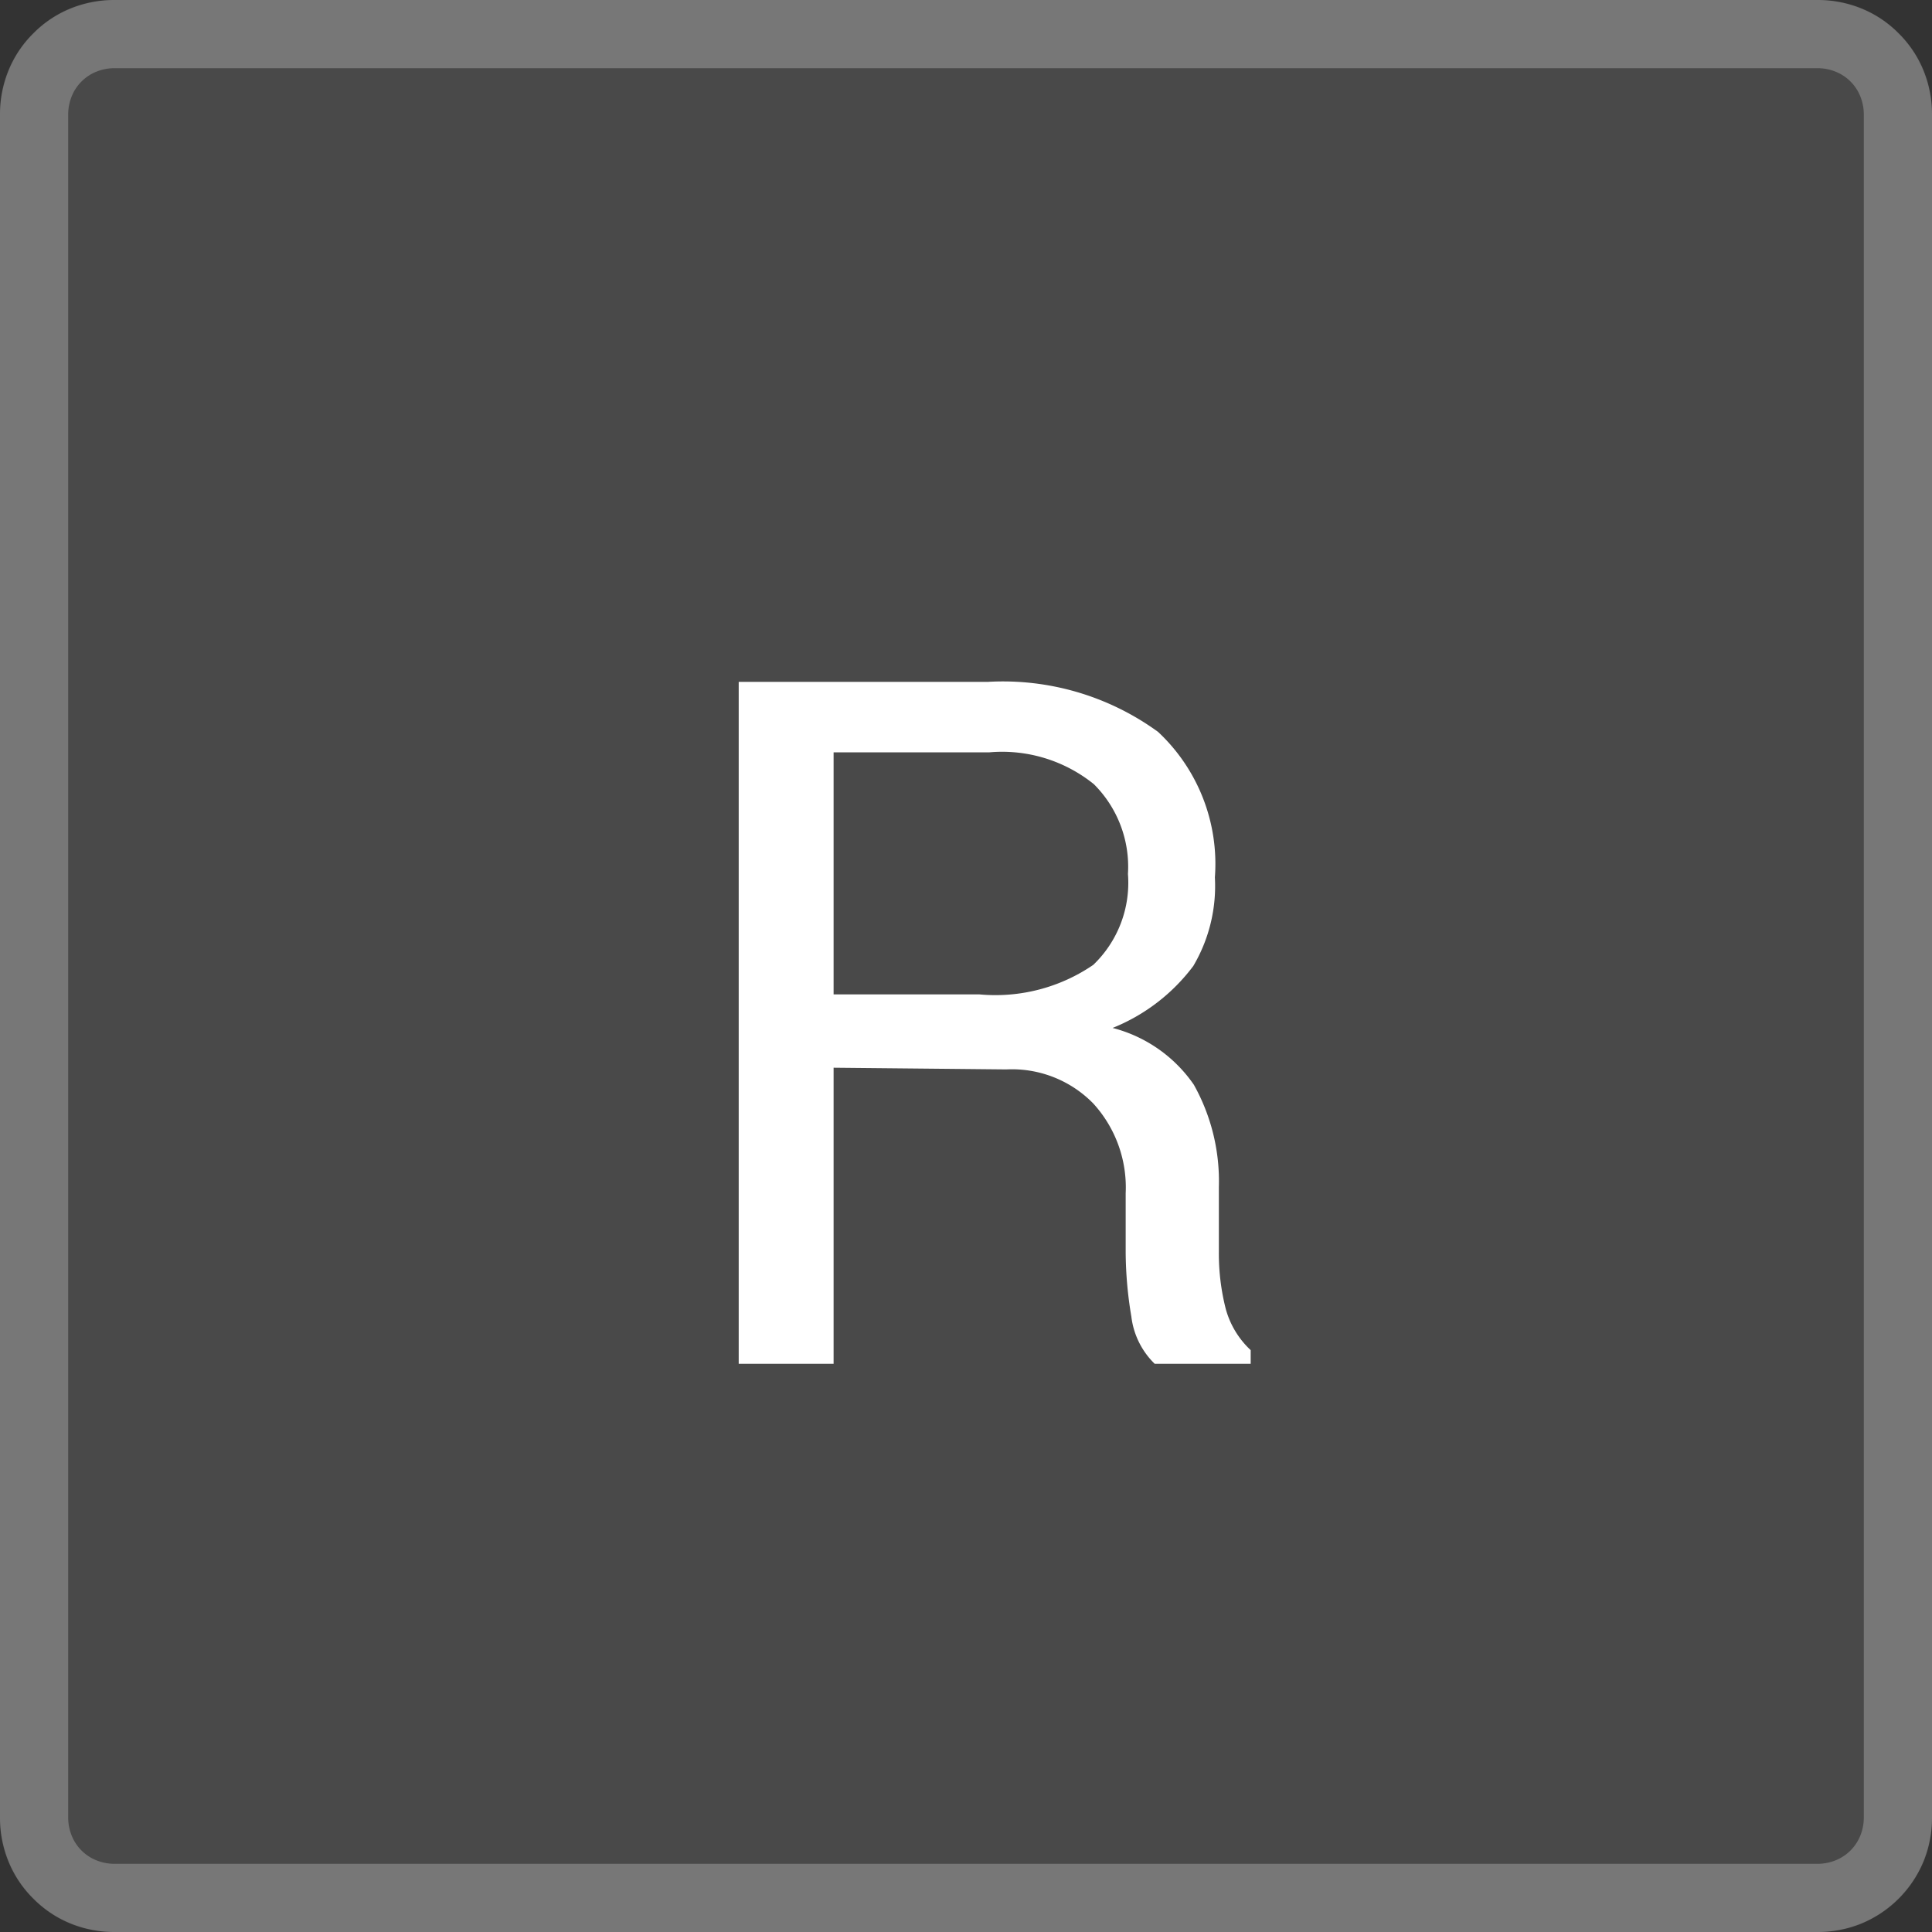 <svg xmlns="http://www.w3.org/2000/svg" xmlns:xlink="http://www.w3.org/1999/xlink" viewBox="0 0 34 34"><rect x="0" y="0" width="34" height="34" fill="#333333" stroke="none"/><defs><style>.cls-1,.cls-4{fill:none;}.cls-2{clip-path:url(#clip-path);}.cls-3,.cls-5{fill:#fff;}.cls-3{opacity:0.11;}.cls-4{stroke:#fff;stroke-linecap:round;stroke-width:1.2px;opacity:0.25;}</style><clipPath id="clip-path"><rect class="cls-1" width="34" height="34"/></clipPath></defs><g id="Layer_2" data-name="Layer 2"><g id="transport"><g class="cls-2"><path class="cls-3" d="M0,32V2a2,2,0,0,1,.15-.77A1.88,1.88,0,0,1,.59.59,1.88,1.88,0,0,1,1.23.15,2,2,0,0,1,2,0H32a2,2,0,0,1,.77.15,1.88,1.88,0,0,1,.64.44,1.88,1.88,0,0,1,.44.64A2,2,0,0,1,34,2V32a2,2,0,0,1-.15.77,2.13,2.13,0,0,1-1.08,1.08A2,2,0,0,1,32,34H2a2,2,0,0,1-.77-.15,1.88,1.88,0,0,1-.64-.44,1.88,1.88,0,0,1-.44-.64A2,2,0,0,1,0,32Z"/><path class="cls-4" d="M.6,32V2a1.45,1.45,0,0,1,.11-.54A1.38,1.38,0,0,1,1.46.71,1.45,1.45,0,0,1,2,.6H32a1.45,1.45,0,0,1,.54.11,1.38,1.38,0,0,1,.75.75A1.45,1.45,0,0,1,33.4,2V32a1.45,1.45,0,0,1-.11.54,1.38,1.38,0,0,1-.75.75,1.45,1.45,0,0,1-.54.11H2a1.45,1.45,0,0,1-.54-.11,1.38,1.38,0,0,1-.75-.75A1.45,1.45,0,0,1,.6,32Z"/><path class="cls-5" d="M14.67,18.79V24H13V12h4.38a4.64,4.64,0,0,1,3,.88,3.18,3.18,0,0,1,1,2.56A2.77,2.77,0,0,1,21,17a3.32,3.32,0,0,1-1.42,1.09,2.49,2.49,0,0,1,1.43,1,3.48,3.48,0,0,1,.44,1.8v1.14a3.94,3.94,0,0,0,.12,1,1.55,1.55,0,0,0,.44.73V24H20.32a1.39,1.39,0,0,1-.41-.83,7,7,0,0,1-.1-1.13V21a2.19,2.19,0,0,0-.57-1.58,2,2,0,0,0-1.53-.6Zm0-1.29h2.57a3.05,3.05,0,0,0,2-.52,2,2,0,0,0,.61-1.6,2.05,2.05,0,0,0-.6-1.58,2.57,2.57,0,0,0-1.84-.56H14.67Z"/></g></g></g></svg>